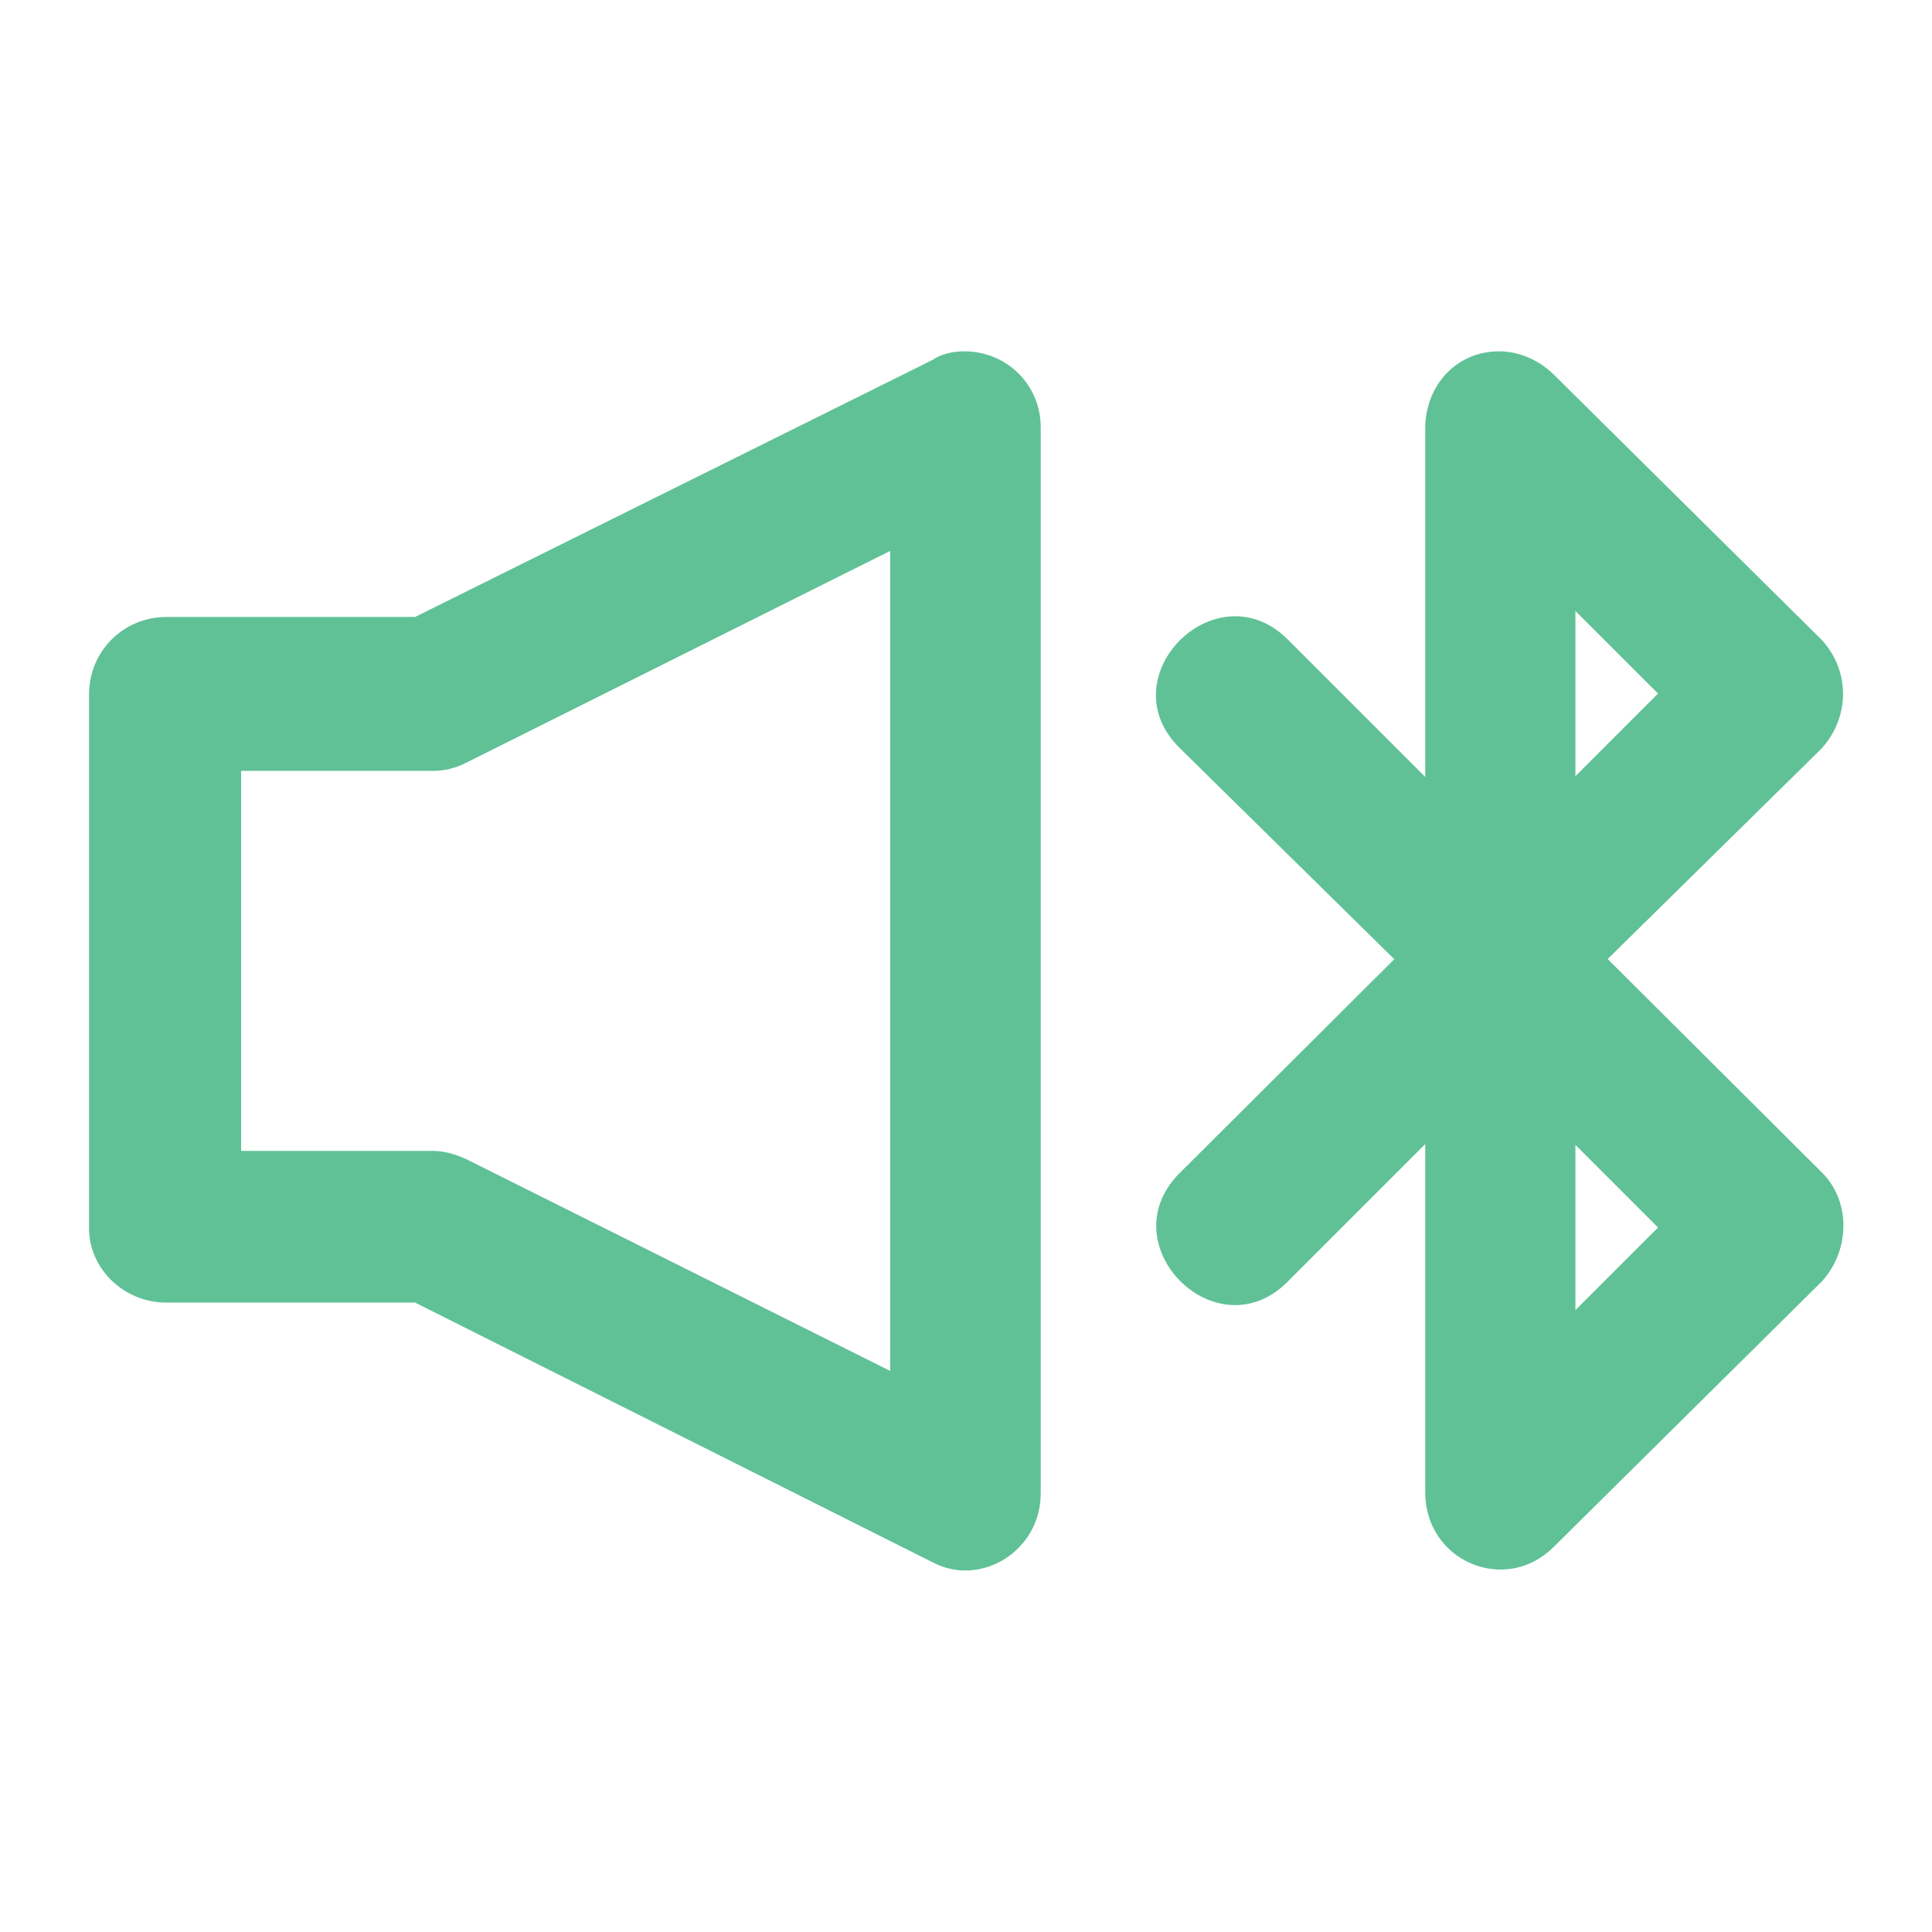 <?xml version="1.0" encoding="UTF-8"?>
<svg id="Layer_1" xmlns="http://www.w3.org/2000/svg" version="1.1" viewBox="0 0 512 512">
  <!-- Generator: Adobe Illustrator 29.0.1, SVG Export Plug-In . SVG Version: 2.1.0 Build 192)  -->
  <defs>
    <style>
      .st0 {
        fill: #60c197;
      }
    </style>
  </defs>
  <path class="st0" d="M255.5,93.1c-3,0-6.1.7-8.4,2.3l-137.1,68.1H44.1c-11.4,0-20.5,9.1-20.5,20.5v141.6c0,10.5,9.1,19.6,20.5,19.6h65.9l137.1,68.8c12.8,6.8,28.7-3,28.7-18.2V113.4c.1-11.3-8.9-20.3-20.3-20.3ZM235.9,363.3l-112.1-56c-3-1.4-6.1-2.3-9.1-2.3h-50.8v-100.7h50.8c3,0,6.1-.7,9.1-2.3l112.1-56v217.3Z"/>
  <path class="st0" d="M425.9,254.3l56.9-56c7.5-8.4,7.5-20.5,0-28.7l-71.1-70.4c-3.9-3.8-9.2-6.1-14.4-6.1-11.4,0-19.6,9.1-19.6,20.5v92.3l-36.4-36.4c-18.9-18.9-47.8,9.8-28.7,28.7l56.9,56-56.9,56.7c-18.9,18.9,9.8,47.8,28.7,28.7l36.4-36.4v92.3c0,18.2,21.2,27.3,34.1,14.4l71.1-70.4c7.5-8.4,7.5-21.2,0-28.7l-56.9-56.7ZM417.5,161.9l21.9,21.9-21.9,21.9v-43.9ZM417.5,347.3v-43.9l21.9,21.9-21.9,21.9Z"/>
</svg>